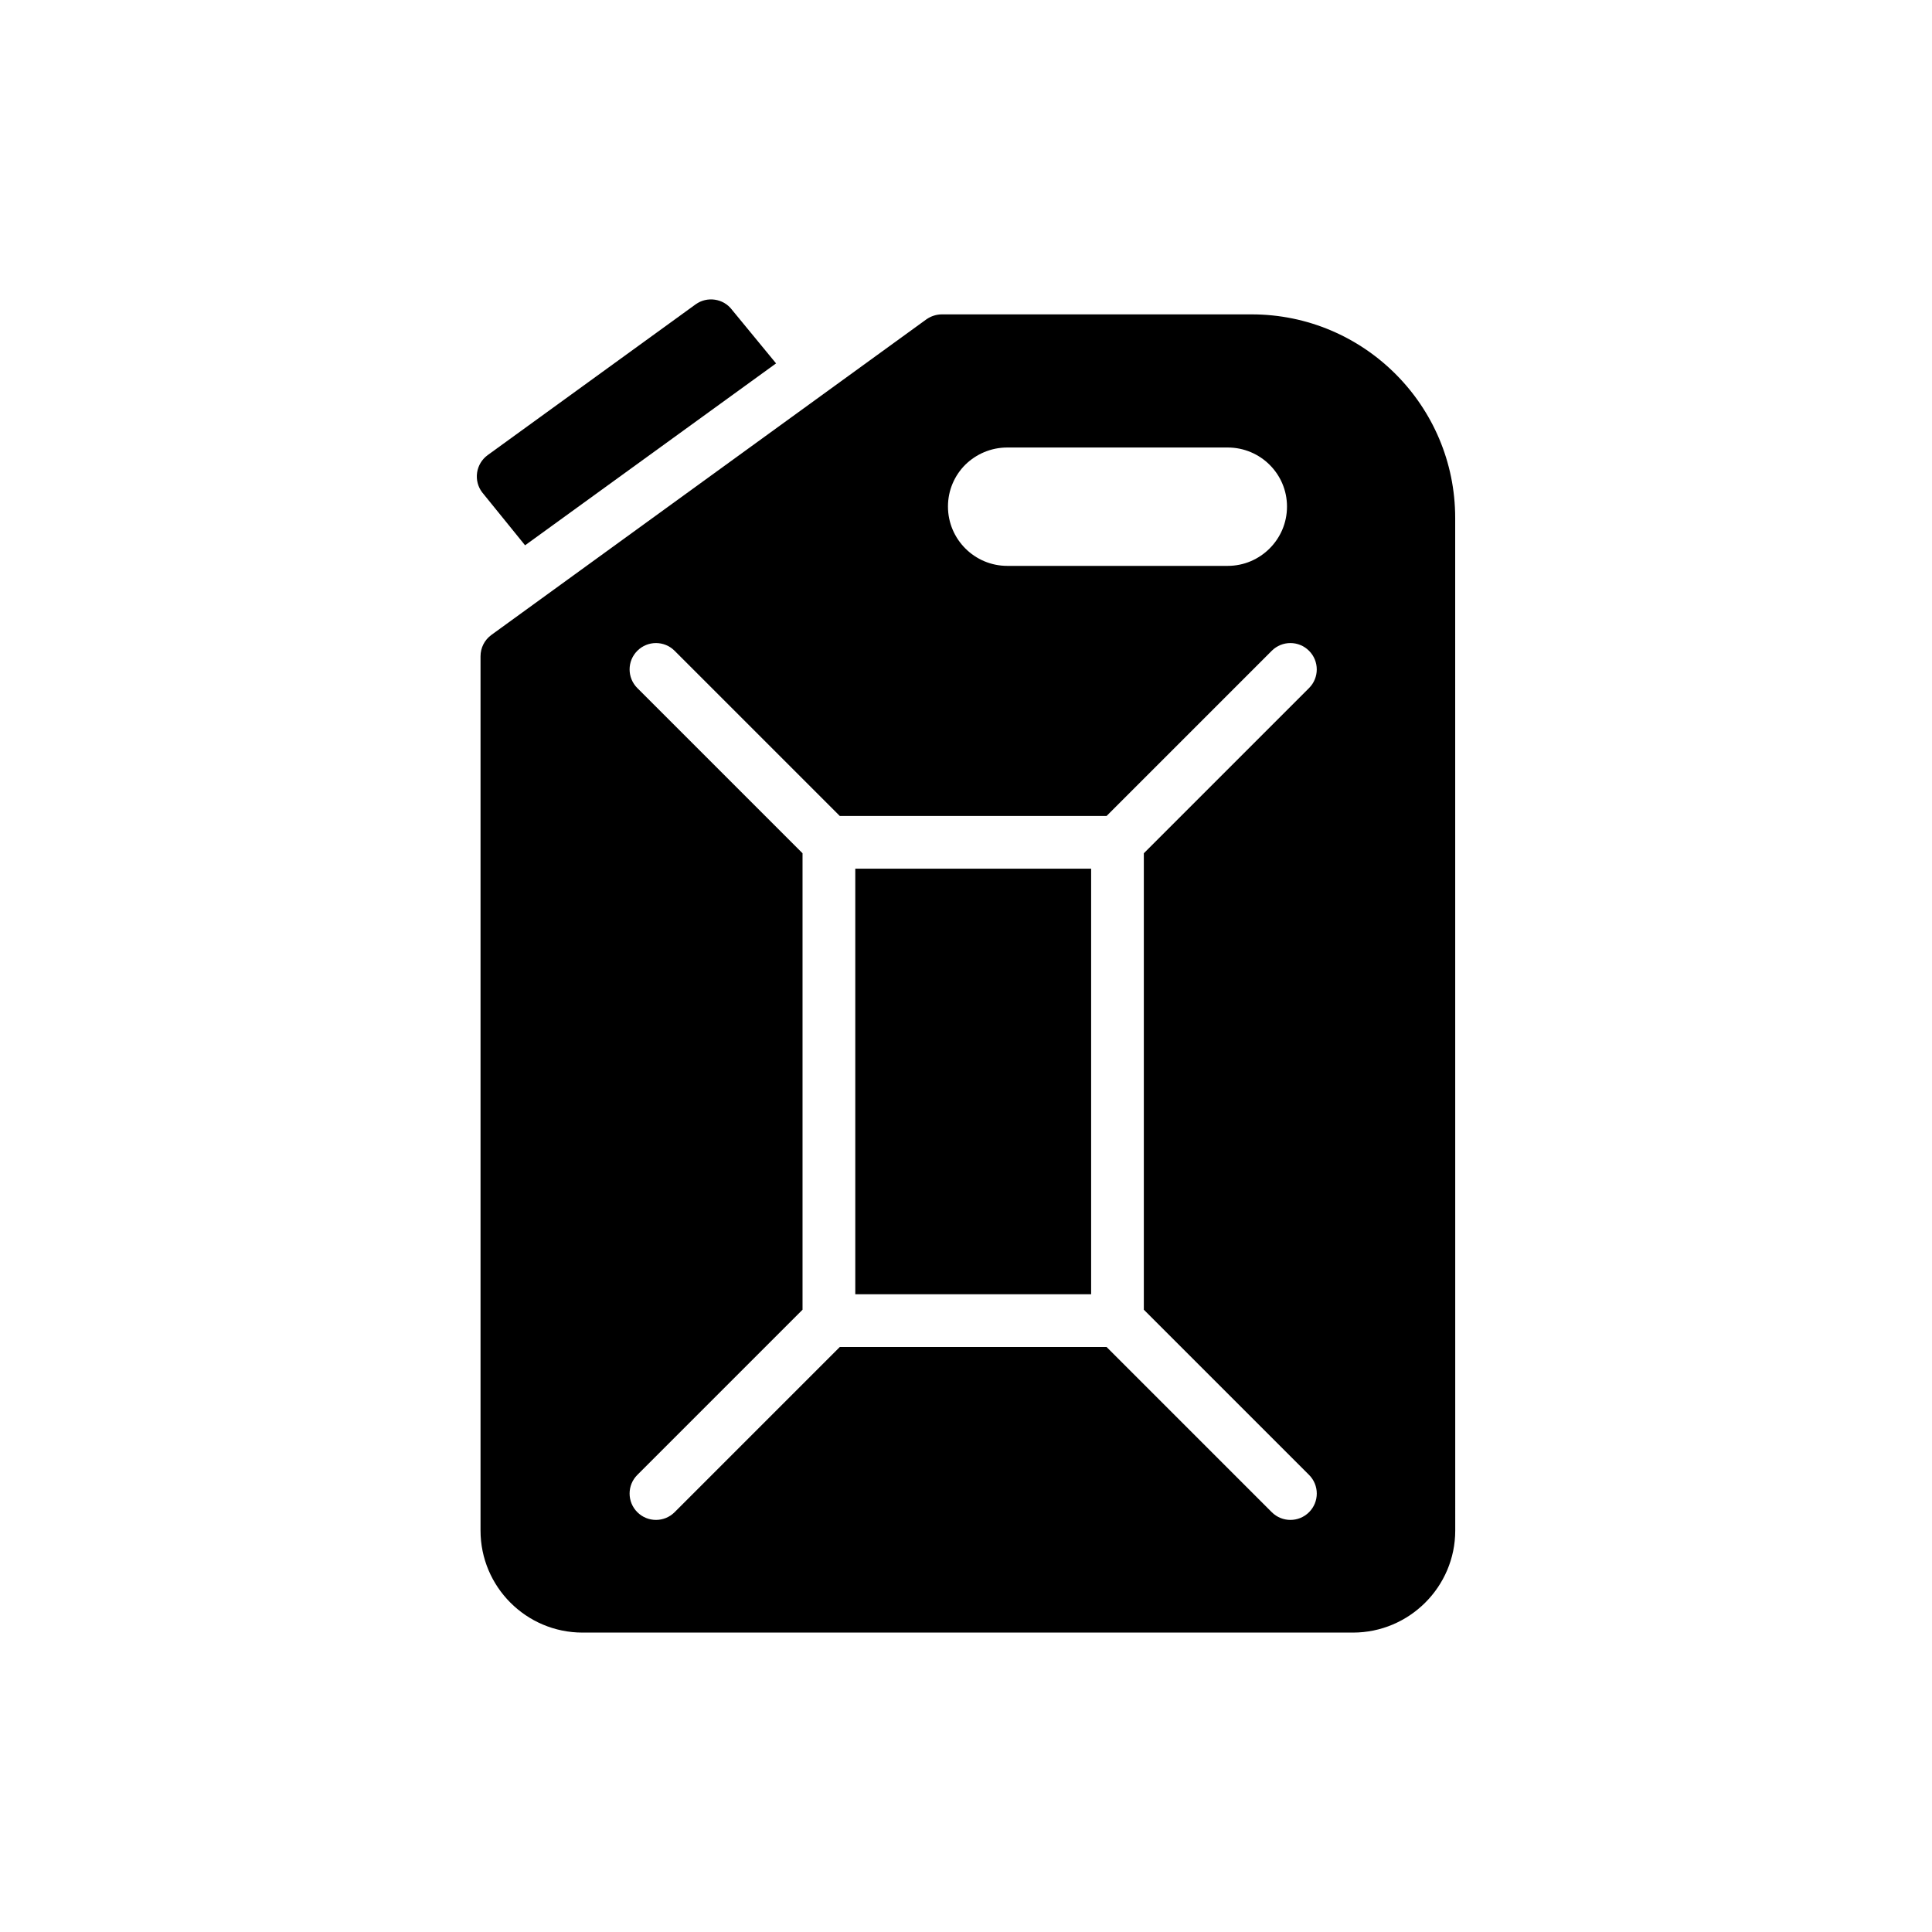 <?xml version="1.0" encoding="UTF-8"?>
<!-- Uploaded to: SVG Repo, www.svgrepo.com, Generator: SVG Repo Mixer Tools -->
<svg fill="#000000" width="800px" height="800px" version="1.1" viewBox="144 144 512 512" xmlns="http://www.w3.org/2000/svg">
 <g>
  <path d="m529.64 281.25c0-29.766-24.176-53.938-53.938-53.938h-82.094c-1.469 0-2.934 0.488-4.121 1.328l-115.28 83.633c-1.816 1.328-2.863 3.422-2.863 5.66v231.68c0 14.883 12.086 27.039 27.039 27.039h204.16c14.953 0 27.109-12.156 27.109-27.039zm-129.81-14.113c2.863-2.793 6.777-4.543 11.109-4.543h58.41c8.664 0 15.719 6.988 15.719 15.648 0 4.332-1.746 8.246-4.609 11.109-2.863 2.863-6.777 4.613-11.109 4.613h-58.41c-8.664 0-15.719-7.055-15.719-15.719-0.004-4.332 1.746-8.246 4.609-11.109zm91.082 267.73c2.731 2.731 2.731 7.152 0 9.879-1.363 1.363-3.152 2.047-4.941 2.047s-3.574-0.684-4.941-2.047l-43.781-43.781h-70.688l-43.781 43.781c-1.363 1.363-3.152 2.047-4.941 2.047-1.789 0-3.574-0.684-4.941-2.047-2.731-2.731-2.731-7.152 0-9.879l43.781-43.781v-120.96l-43.781-43.781c-2.731-2.731-2.731-7.152 0-9.879 2.731-2.731 7.152-2.731 9.879 0l43.781 43.781h70.688l43.781-43.781c2.731-2.731 7.152-2.731 9.879 0 2.731 2.731 2.731 7.152 0 9.879l-43.781 43.781v120.96z"/>
  <path d="m370.66 374.21h62.5v112.78h-62.5z"/>
  <path d="m283.15 288.51 66.516-48.207-11.668-14.184c-2.305-3.074-6.637-3.633-9.641-1.469l-55.125 39.965c-1.535 1.117-2.516 2.793-2.793 4.609-0.281 1.887 0.211 3.773 1.328 5.242z"/>
 </g>
</svg>